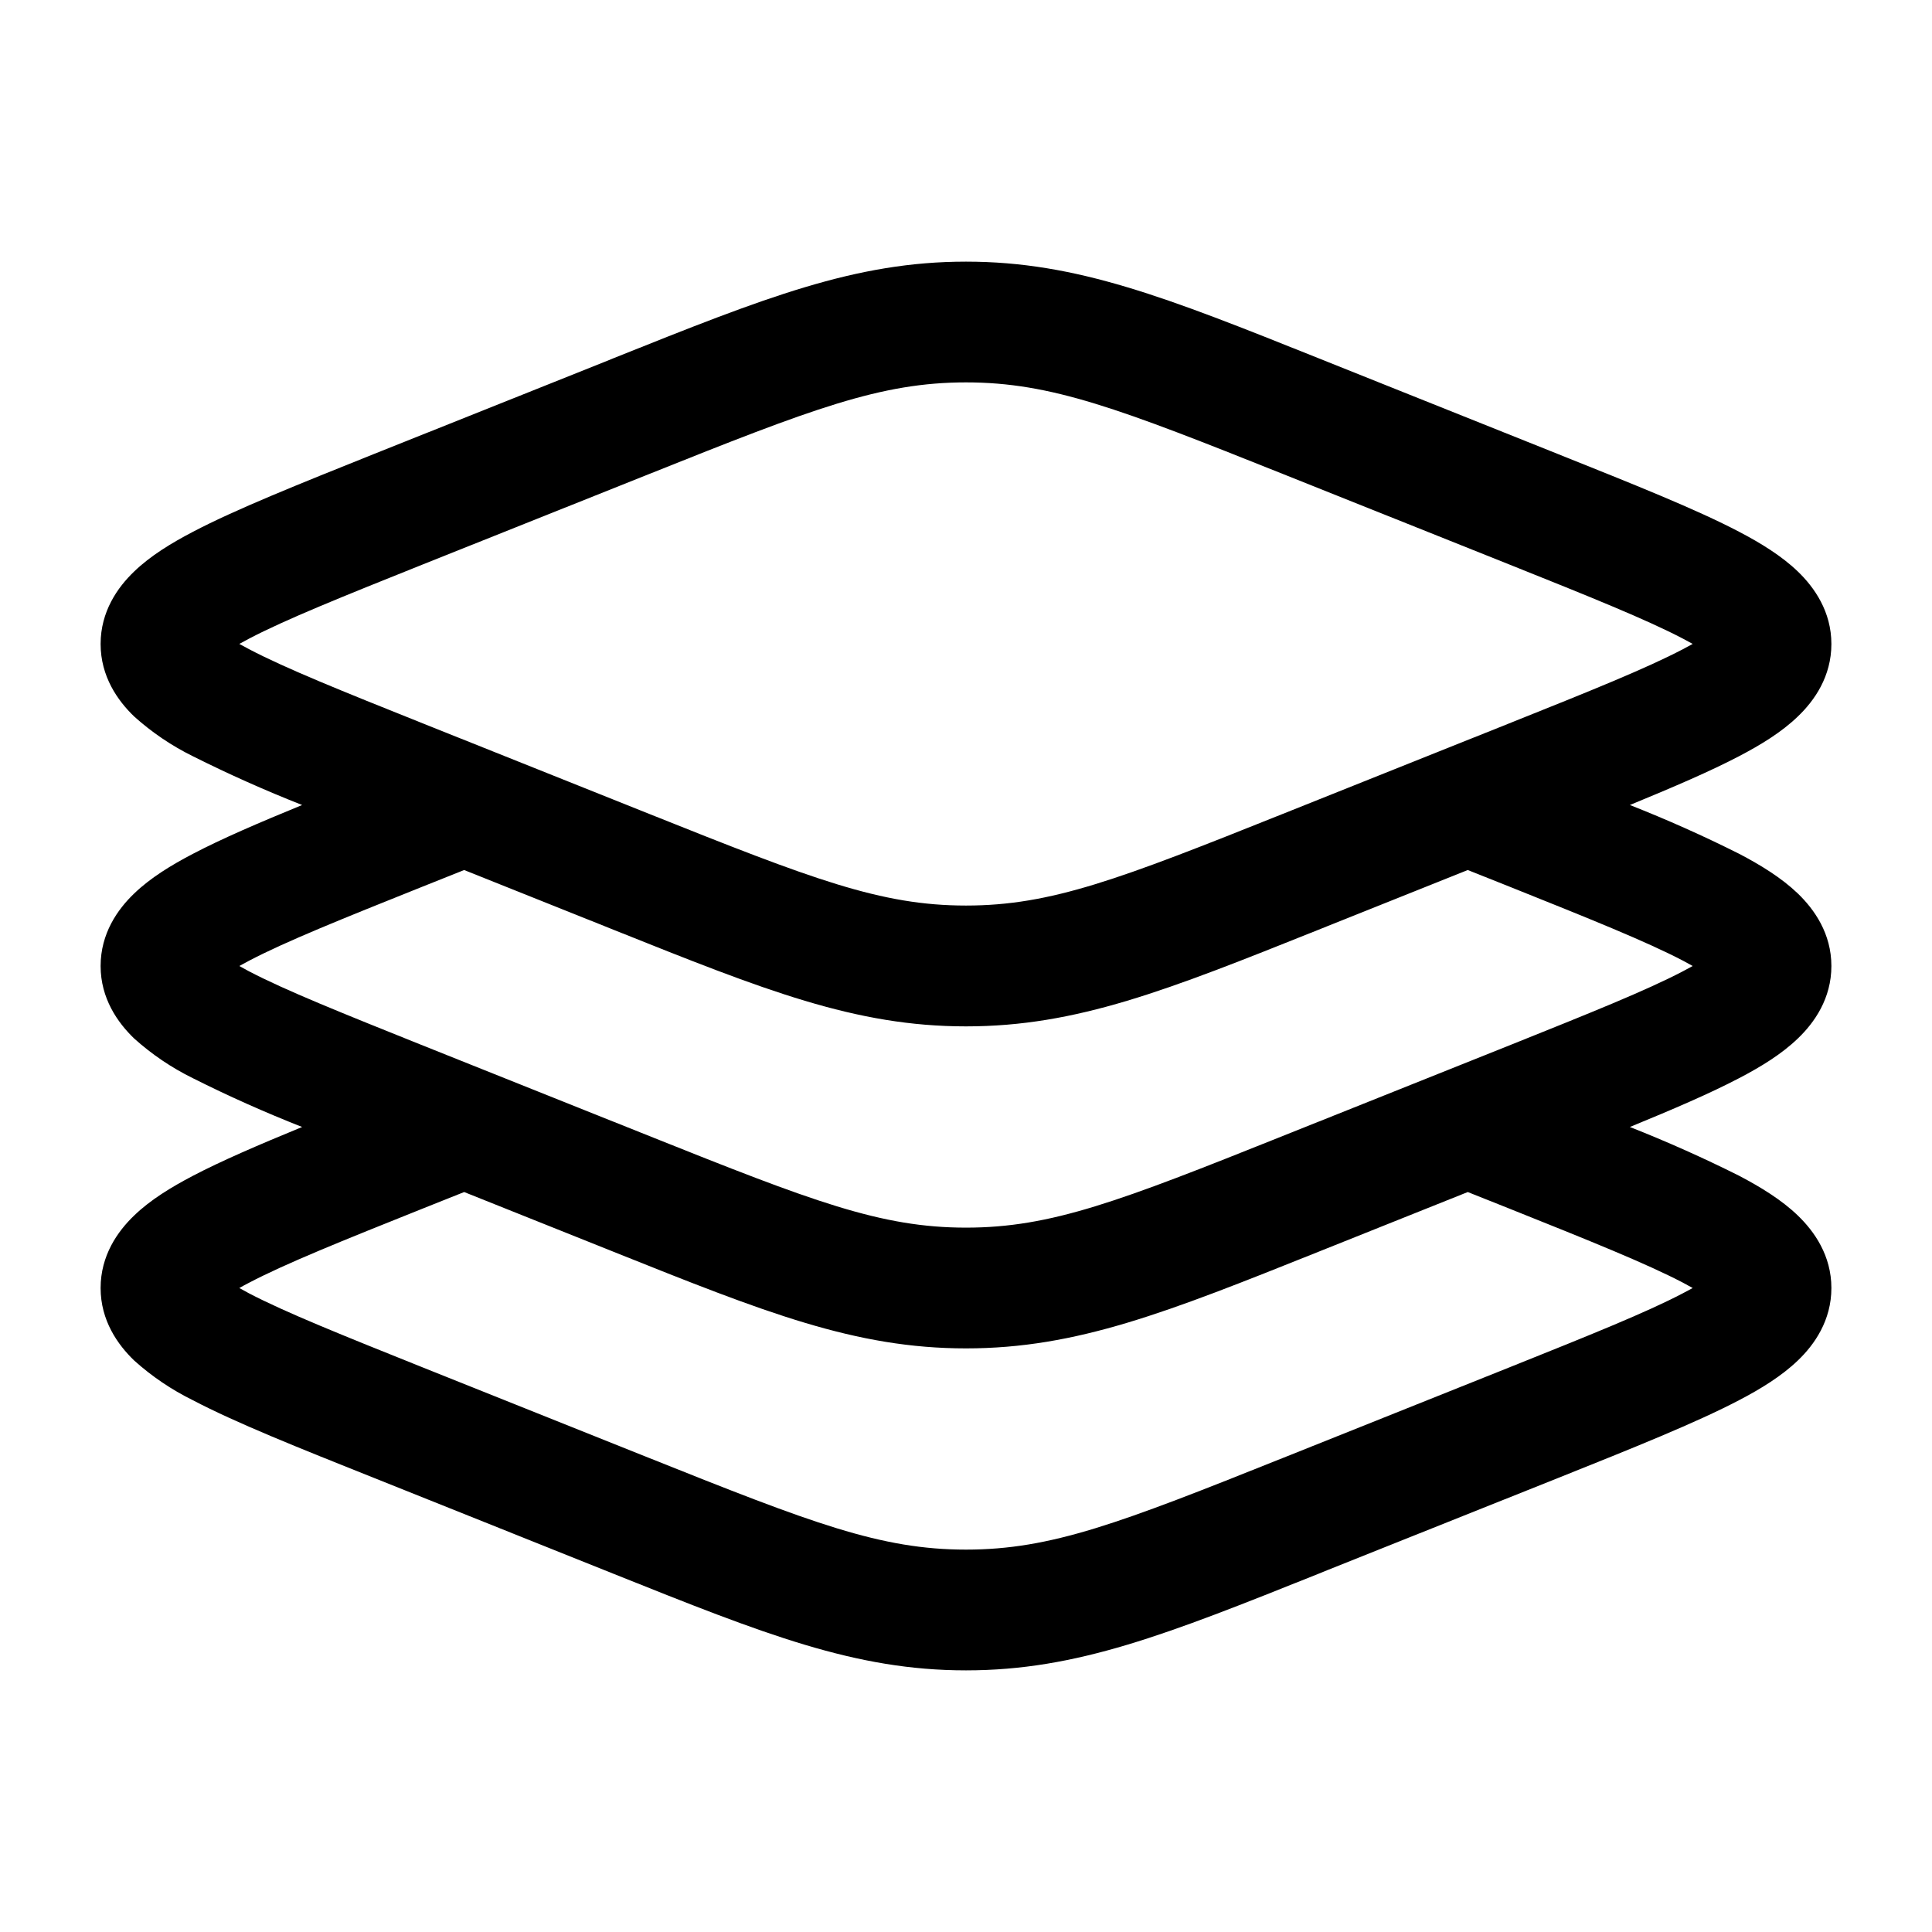 <svg preserveAspectRatio="none" width="100%" height="100%" overflow="visible" style="display: block;" viewBox="0 0 52 52" fill="none" xmlns="http://www.w3.org/2000/svg">
<g id="S34bkkrhqaWyv7EVocGpYW2I8Y.svg">
<path id="Vector" fill-rule="evenodd" clip-rule="evenodd" d="M26 10.292C23.703 10.292 21.862 11.002 17.476 12.757L11.39 15.188C9.202 16.064 7.685 16.675 6.702 17.19C6.614 17.236 6.527 17.283 6.441 17.331L6.702 17.472C7.685 17.988 9.202 18.599 11.39 19.474L17.476 21.907C21.864 23.662 23.703 24.373 26 24.373C28.297 24.373 30.138 23.662 34.524 21.907L40.61 19.474C42.798 18.599 44.315 17.988 45.298 17.472L45.559 17.331C45.473 17.283 45.386 17.236 45.298 17.19C44.315 16.675 42.798 16.064 40.61 15.188L34.524 12.755C30.138 11.002 28.297 10.292 26 10.292ZM16.519 9.639C20.585 8.012 23.012 7.042 26 7.042C28.99 7.042 31.415 8.012 35.481 9.639L35.73 9.739L41.914 12.213C43.983 13.041 45.658 13.709 46.809 14.313C47.389 14.616 47.953 14.963 48.388 15.381C48.834 15.81 49.292 16.46 49.292 17.333C49.292 18.206 48.837 18.857 48.388 19.285C47.955 19.704 47.392 20.048 46.806 20.354C46.046 20.752 45.051 21.181 43.868 21.667C44.868 22.06 45.849 22.498 46.809 22.98C47.389 23.283 47.953 23.63 48.388 24.048C48.834 24.477 49.292 25.127 49.292 26C49.292 26.873 48.837 27.523 48.388 27.952C47.955 28.37 47.392 28.715 46.806 29.02C46.046 29.419 45.051 29.848 43.868 30.333C44.868 30.727 45.849 31.165 46.809 31.646C47.389 31.95 47.953 32.296 48.388 32.715C48.834 33.144 49.292 33.794 49.292 34.667C49.292 35.54 48.837 36.19 48.388 36.619C47.955 37.035 47.392 37.382 46.806 37.687C45.658 38.289 43.983 38.961 41.914 39.789L35.73 42.259L35.481 42.361C31.415 43.988 28.988 44.958 26 44.958C23.01 44.958 20.585 43.988 16.519 42.361L16.27 42.261L10.086 39.786C8.017 38.961 6.342 38.291 5.191 37.687C4.618 37.405 4.087 37.046 3.612 36.619C3.166 36.19 2.708 35.54 2.708 34.667C2.708 33.794 3.163 33.144 3.612 32.715C4.045 32.296 4.609 31.952 5.194 31.646C5.954 31.248 6.949 30.819 8.132 30.333C7.132 29.94 6.151 29.502 5.191 29.02C4.618 28.738 4.087 28.379 3.612 27.952C3.166 27.523 2.708 26.873 2.708 26C2.708 25.127 3.163 24.477 3.612 24.048C4.045 23.63 4.609 23.285 5.194 22.98C5.954 22.581 6.949 22.152 8.132 21.667C7.132 21.273 6.151 20.835 5.191 20.354C4.618 20.072 4.087 19.712 3.612 19.285C3.166 18.857 2.708 18.206 2.708 17.333C2.708 16.46 3.163 15.81 3.612 15.381C4.045 14.963 4.609 14.618 5.194 14.313C6.342 13.711 8.017 13.041 10.086 12.211L16.27 9.741L16.519 9.639ZM12.493 23.417L11.39 23.857C9.202 24.733 7.685 25.343 6.702 25.859C6.614 25.905 6.527 25.952 6.441 26L6.702 26.143C7.685 26.657 9.202 27.265 11.39 28.143L17.476 30.576C21.864 32.331 23.703 33.042 26 33.042C28.297 33.042 30.138 32.331 34.524 30.576L40.61 28.143C42.798 27.265 44.315 26.657 45.298 26.141L45.559 26C45.473 25.951 45.386 25.903 45.298 25.857C44.315 25.343 42.798 24.733 40.61 23.857L39.505 23.417L35.73 24.927L35.481 25.027C31.415 26.654 28.988 27.625 26 27.625C23.01 27.625 20.585 26.654 16.519 25.027L16.27 24.927L12.493 23.417ZM12.493 32.084L11.39 32.524C9.202 33.399 7.685 34.01 6.702 34.526C6.614 34.571 6.527 34.618 6.441 34.667L6.702 34.81C7.685 35.323 9.202 35.932 11.39 36.809L17.476 39.243C21.864 40.998 23.703 41.708 26 41.708C28.297 41.708 30.138 40.998 34.524 39.243L40.61 36.809C42.798 35.932 44.315 35.323 45.298 34.807L45.559 34.667C45.473 34.618 45.386 34.57 45.298 34.524C44.315 34.01 42.798 33.399 40.61 32.524L39.505 32.084L35.73 33.594L35.481 33.694C31.415 35.321 28.988 36.292 26 36.292C23.01 36.292 20.585 35.321 16.519 33.694L16.27 33.594L12.493 32.084Z" fill="black"/>
</g>
</svg>
